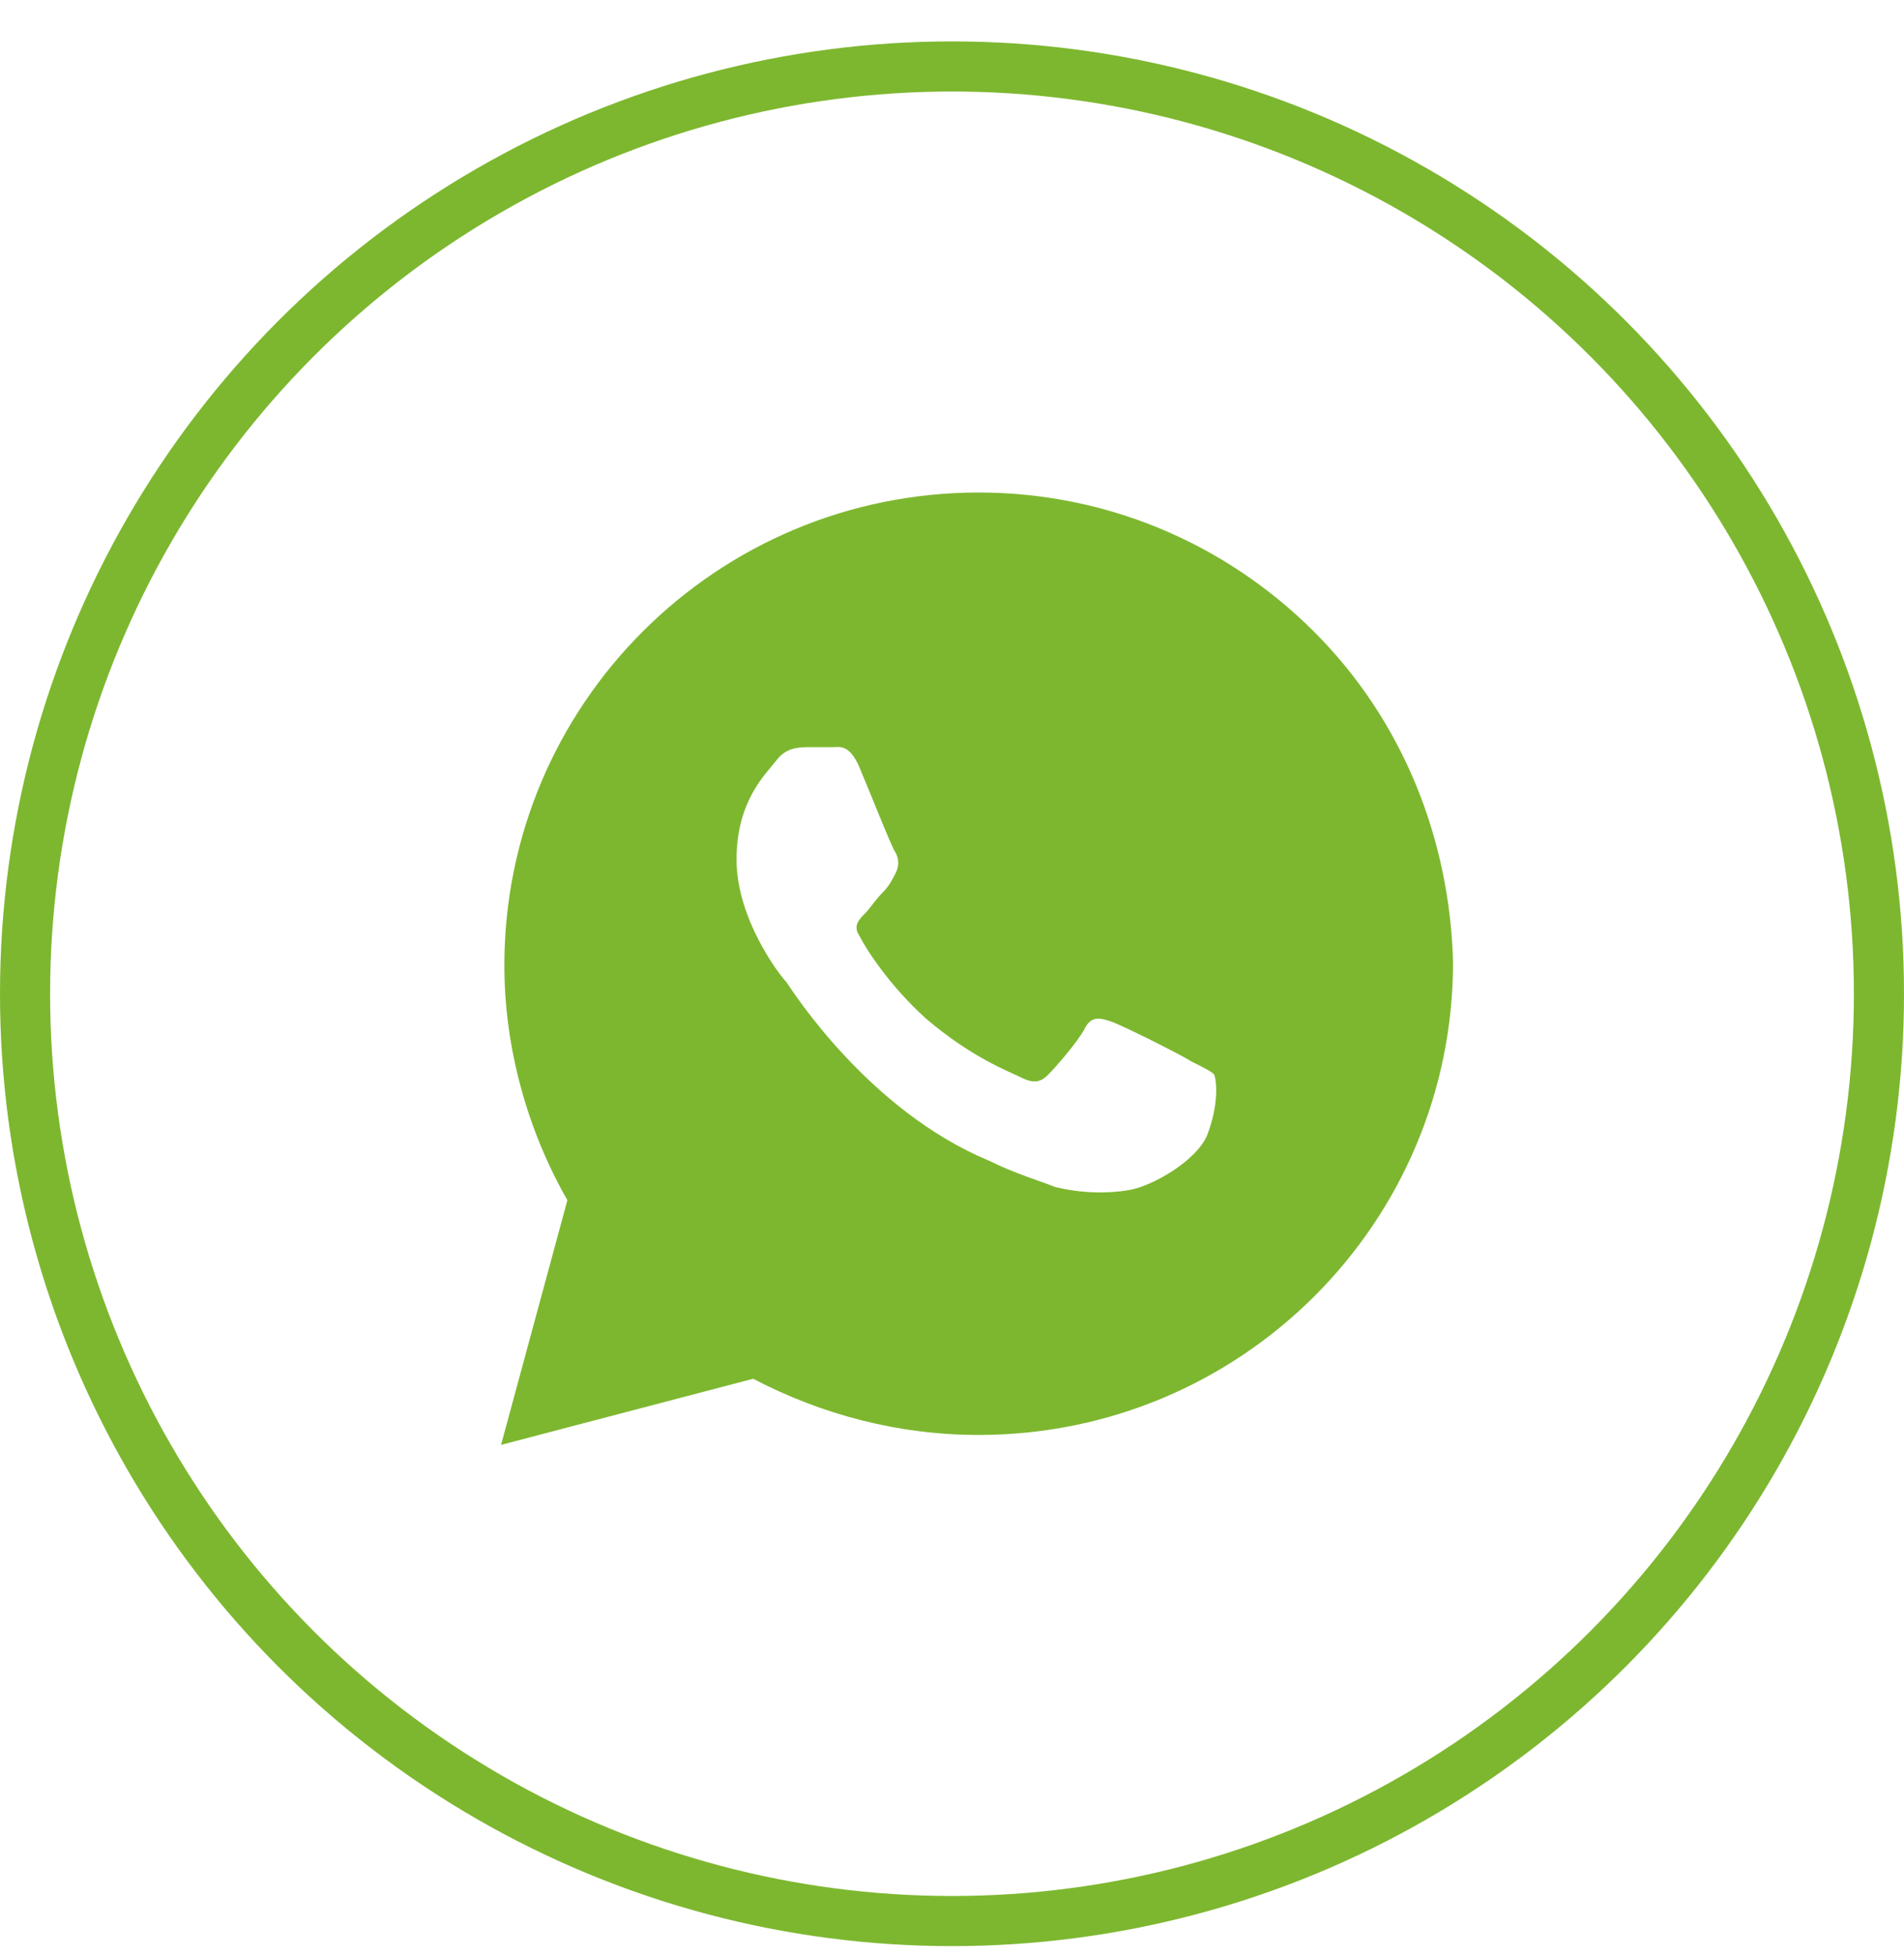 <svg width="38" height="39" viewBox="0 0 38 39" fill="none" xmlns="http://www.w3.org/2000/svg">
<circle cx="19" cy="19.826" r="18.5" stroke="#7DB72F"/>
<path d="M26.22 12.597C24.432 10.816 22.049 9.826 19.533 9.826C14.303 9.826 10.066 14.048 10.066 19.26C10.066 20.91 10.53 22.559 11.324 23.944L10 28.826L15.031 27.507C16.422 28.232 17.944 28.628 19.533 28.628C24.763 28.628 29 24.406 29 19.194C28.934 16.753 28.007 14.378 26.22 12.597ZM24.101 22.625C23.902 23.153 22.976 23.68 22.512 23.746C22.115 23.812 21.585 23.812 21.056 23.68C20.725 23.548 20.261 23.416 19.732 23.153C17.348 22.163 15.826 19.788 15.693 19.59C15.561 19.458 14.7 18.337 14.7 17.149C14.7 15.962 15.296 15.434 15.495 15.17C15.693 14.906 15.958 14.906 16.157 14.906C16.289 14.906 16.488 14.906 16.62 14.906C16.753 14.906 16.951 14.84 17.15 15.302C17.348 15.764 17.812 16.951 17.878 17.017C17.944 17.149 17.944 17.281 17.878 17.413C17.812 17.545 17.746 17.677 17.613 17.809C17.481 17.941 17.348 18.139 17.282 18.205C17.15 18.337 17.017 18.468 17.15 18.666C17.282 18.93 17.746 19.656 18.474 20.316C19.401 21.107 20.129 21.371 20.394 21.503C20.659 21.635 20.791 21.569 20.923 21.437C21.056 21.305 21.519 20.778 21.652 20.514C21.784 20.25 21.983 20.316 22.181 20.382C22.38 20.448 23.571 21.041 23.77 21.173C24.035 21.305 24.167 21.371 24.233 21.437C24.3 21.635 24.3 22.097 24.101 22.625Z" fill="#7DB72F"/>
</svg>
